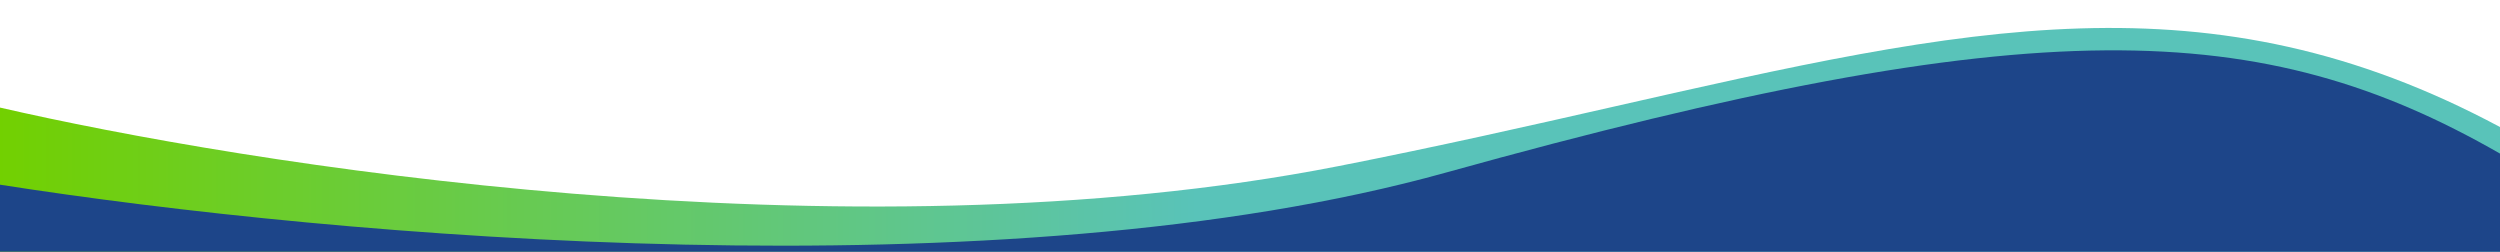 <svg width="1440" height="145" viewBox="0 0 1440 145" fill="none" xmlns="http://www.w3.org/2000/svg">
<g clip-path="url(#clip0_544_329)">
<path d="M1440 73.166V145H0V61.958C136.533 93.489 486.959 151.492 771.018 95.667C828.301 84.409 880.666 72.518 929.373 61.457C1132.87 15.246 1272.5 -16.462 1440 73.166Z" fill="url(#paint0_linear_544_329)"/>
<path d="M1440 88.466V145H0V106.379C195.335 136.926 578.307 170.217 832.748 99.431C1173.05 4.759 1303.1 9.953 1440 88.466Z" fill="#1D4589"/>
</g>
<defs>
<linearGradient id="paint0_linear_544_329" x1="2.68221e-06" y1="80.55" x2="1440" y2="80.551" gradientUnits="userSpaceOnUse">
<stop stop-color="#72D001"/>
<stop offset="0.479" stop-color="#59C3B9"/>
</linearGradient>
<clipPath id="clip0_544_329">
<rect width="1440" height="145" fill="white"/>
</clipPath>
</defs>
</svg>
